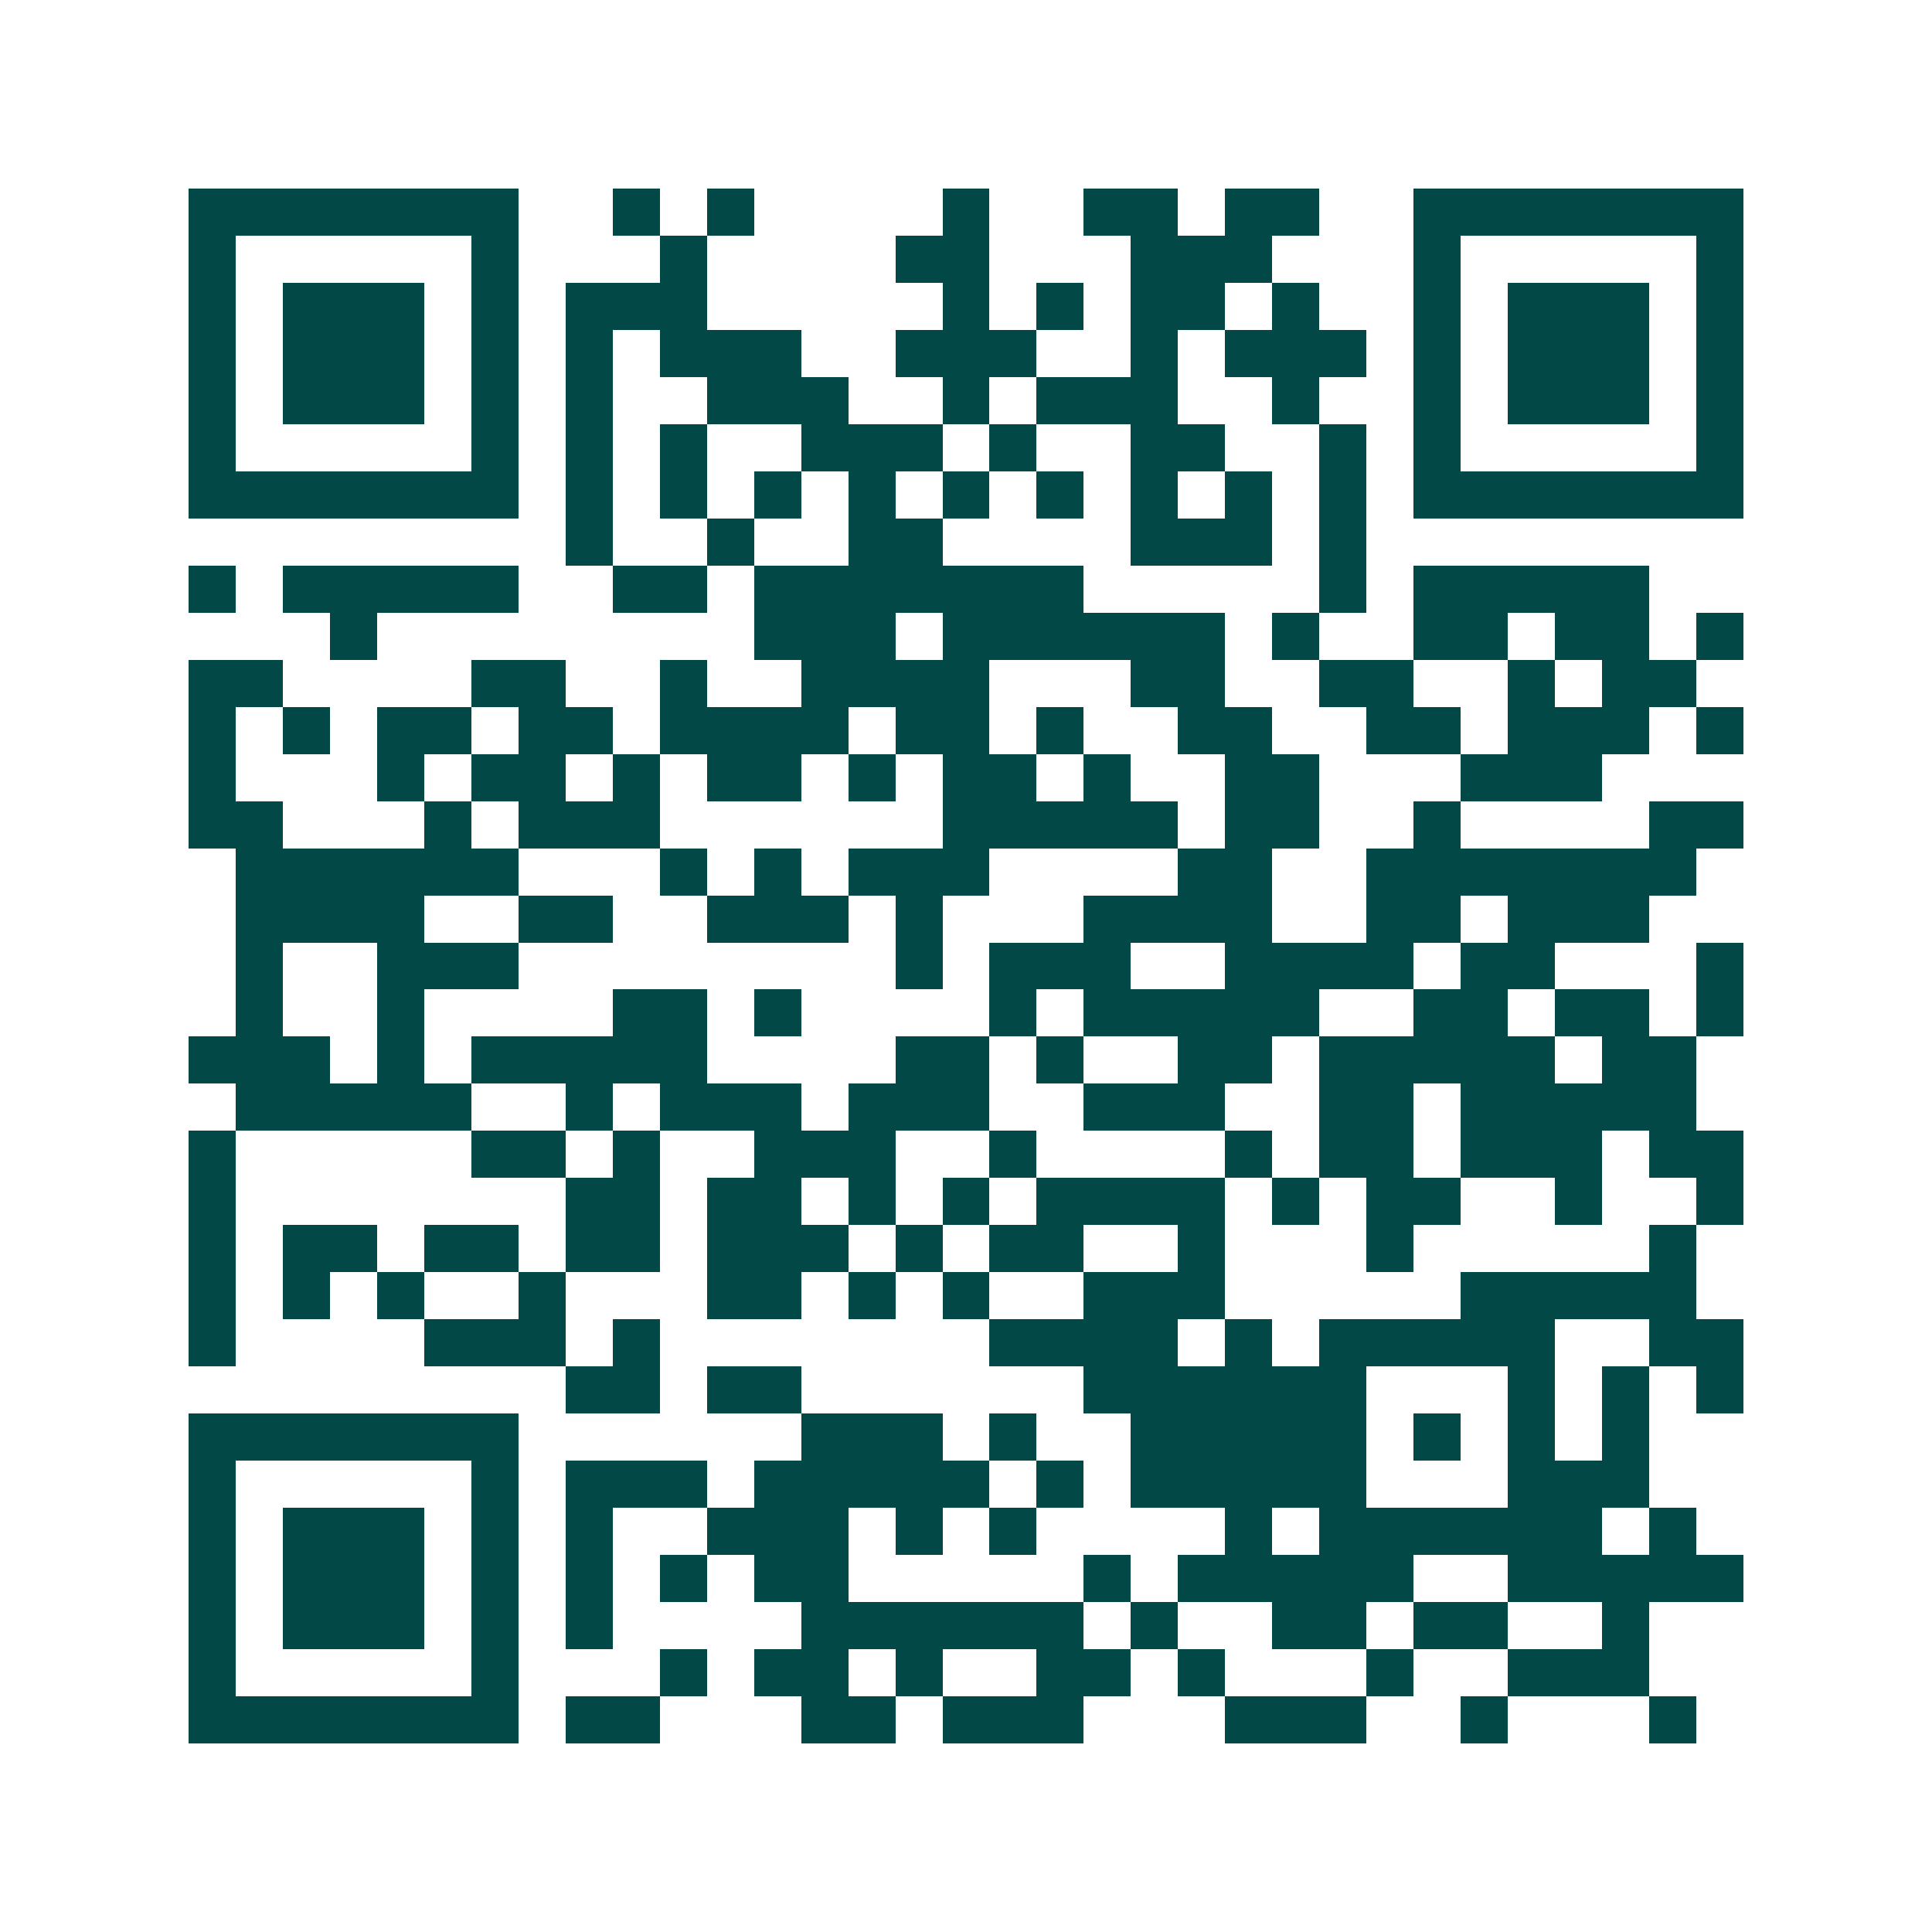 <svg xmlns="http://www.w3.org/2000/svg" width="200" height="200" viewBox="0 0 41 41" shape-rendering="crispEdges"><path fill="#ffffff" d="M0 0h41v41H0z"/><path stroke="#014847" d="M4 4.5h7m2 0h1m1 0h1m4 0h1m2 0h2m1 0h2m2 0h7M4 5.5h1m5 0h1m3 0h1m4 0h2m3 0h3m3 0h1m5 0h1M4 6.5h1m1 0h3m1 0h1m1 0h3m5 0h1m1 0h1m1 0h2m1 0h1m2 0h1m1 0h3m1 0h1M4 7.5h1m1 0h3m1 0h1m1 0h1m1 0h3m2 0h3m2 0h1m1 0h3m1 0h1m1 0h3m1 0h1M4 8.5h1m1 0h3m1 0h1m1 0h1m2 0h3m2 0h1m1 0h3m2 0h1m2 0h1m1 0h3m1 0h1M4 9.5h1m5 0h1m1 0h1m1 0h1m2 0h3m1 0h1m2 0h2m2 0h1m1 0h1m5 0h1M4 10.5h7m1 0h1m1 0h1m1 0h1m1 0h1m1 0h1m1 0h1m1 0h1m1 0h1m1 0h1m1 0h7M12 11.5h1m2 0h1m2 0h2m4 0h3m1 0h1M4 12.5h1m1 0h5m2 0h2m1 0h7m5 0h1m1 0h5M7 13.5h1m8 0h3m1 0h6m1 0h1m2 0h2m1 0h2m1 0h1M4 14.5h2m4 0h2m2 0h1m2 0h4m3 0h2m2 0h2m2 0h1m1 0h2M4 15.5h1m1 0h1m1 0h2m1 0h2m1 0h4m1 0h2m1 0h1m2 0h2m2 0h2m1 0h3m1 0h1M4 16.5h1m3 0h1m1 0h2m1 0h1m1 0h2m1 0h1m1 0h2m1 0h1m2 0h2m3 0h3M4 17.5h2m3 0h1m1 0h3m6 0h5m1 0h2m2 0h1m4 0h2M5 18.5h6m3 0h1m1 0h1m1 0h3m4 0h2m2 0h7M5 19.5h4m2 0h2m2 0h3m1 0h1m3 0h4m2 0h2m1 0h3M5 20.5h1m2 0h3m8 0h1m1 0h3m2 0h4m1 0h2m3 0h1M5 21.5h1m2 0h1m4 0h2m1 0h1m4 0h1m1 0h5m2 0h2m1 0h2m1 0h1M4 22.5h3m1 0h1m1 0h5m4 0h2m1 0h1m2 0h2m1 0h5m1 0h2M5 23.5h5m2 0h1m1 0h3m1 0h3m2 0h3m2 0h2m1 0h5M4 24.5h1m5 0h2m1 0h1m2 0h3m2 0h1m4 0h1m1 0h2m1 0h3m1 0h2M4 25.5h1m7 0h2m1 0h2m1 0h1m1 0h1m1 0h4m1 0h1m1 0h2m2 0h1m2 0h1M4 26.5h1m1 0h2m1 0h2m1 0h2m1 0h3m1 0h1m1 0h2m2 0h1m3 0h1m5 0h1M4 27.5h1m1 0h1m1 0h1m2 0h1m3 0h2m1 0h1m1 0h1m2 0h3m5 0h5M4 28.5h1m4 0h3m1 0h1m7 0h4m1 0h1m1 0h5m2 0h2M12 29.5h2m1 0h2m6 0h6m3 0h1m1 0h1m1 0h1M4 30.5h7m6 0h3m1 0h1m2 0h5m1 0h1m1 0h1m1 0h1M4 31.5h1m5 0h1m1 0h3m1 0h5m1 0h1m1 0h5m3 0h3M4 32.5h1m1 0h3m1 0h1m1 0h1m2 0h3m1 0h1m1 0h1m4 0h1m1 0h6m1 0h1M4 33.5h1m1 0h3m1 0h1m1 0h1m1 0h1m1 0h2m5 0h1m1 0h5m2 0h5M4 34.5h1m1 0h3m1 0h1m1 0h1m4 0h6m1 0h1m2 0h2m1 0h2m2 0h1M4 35.5h1m5 0h1m3 0h1m1 0h2m1 0h1m2 0h2m1 0h1m3 0h1m2 0h3M4 36.5h7m1 0h2m3 0h2m1 0h3m3 0h3m2 0h1m3 0h1"/></svg>
